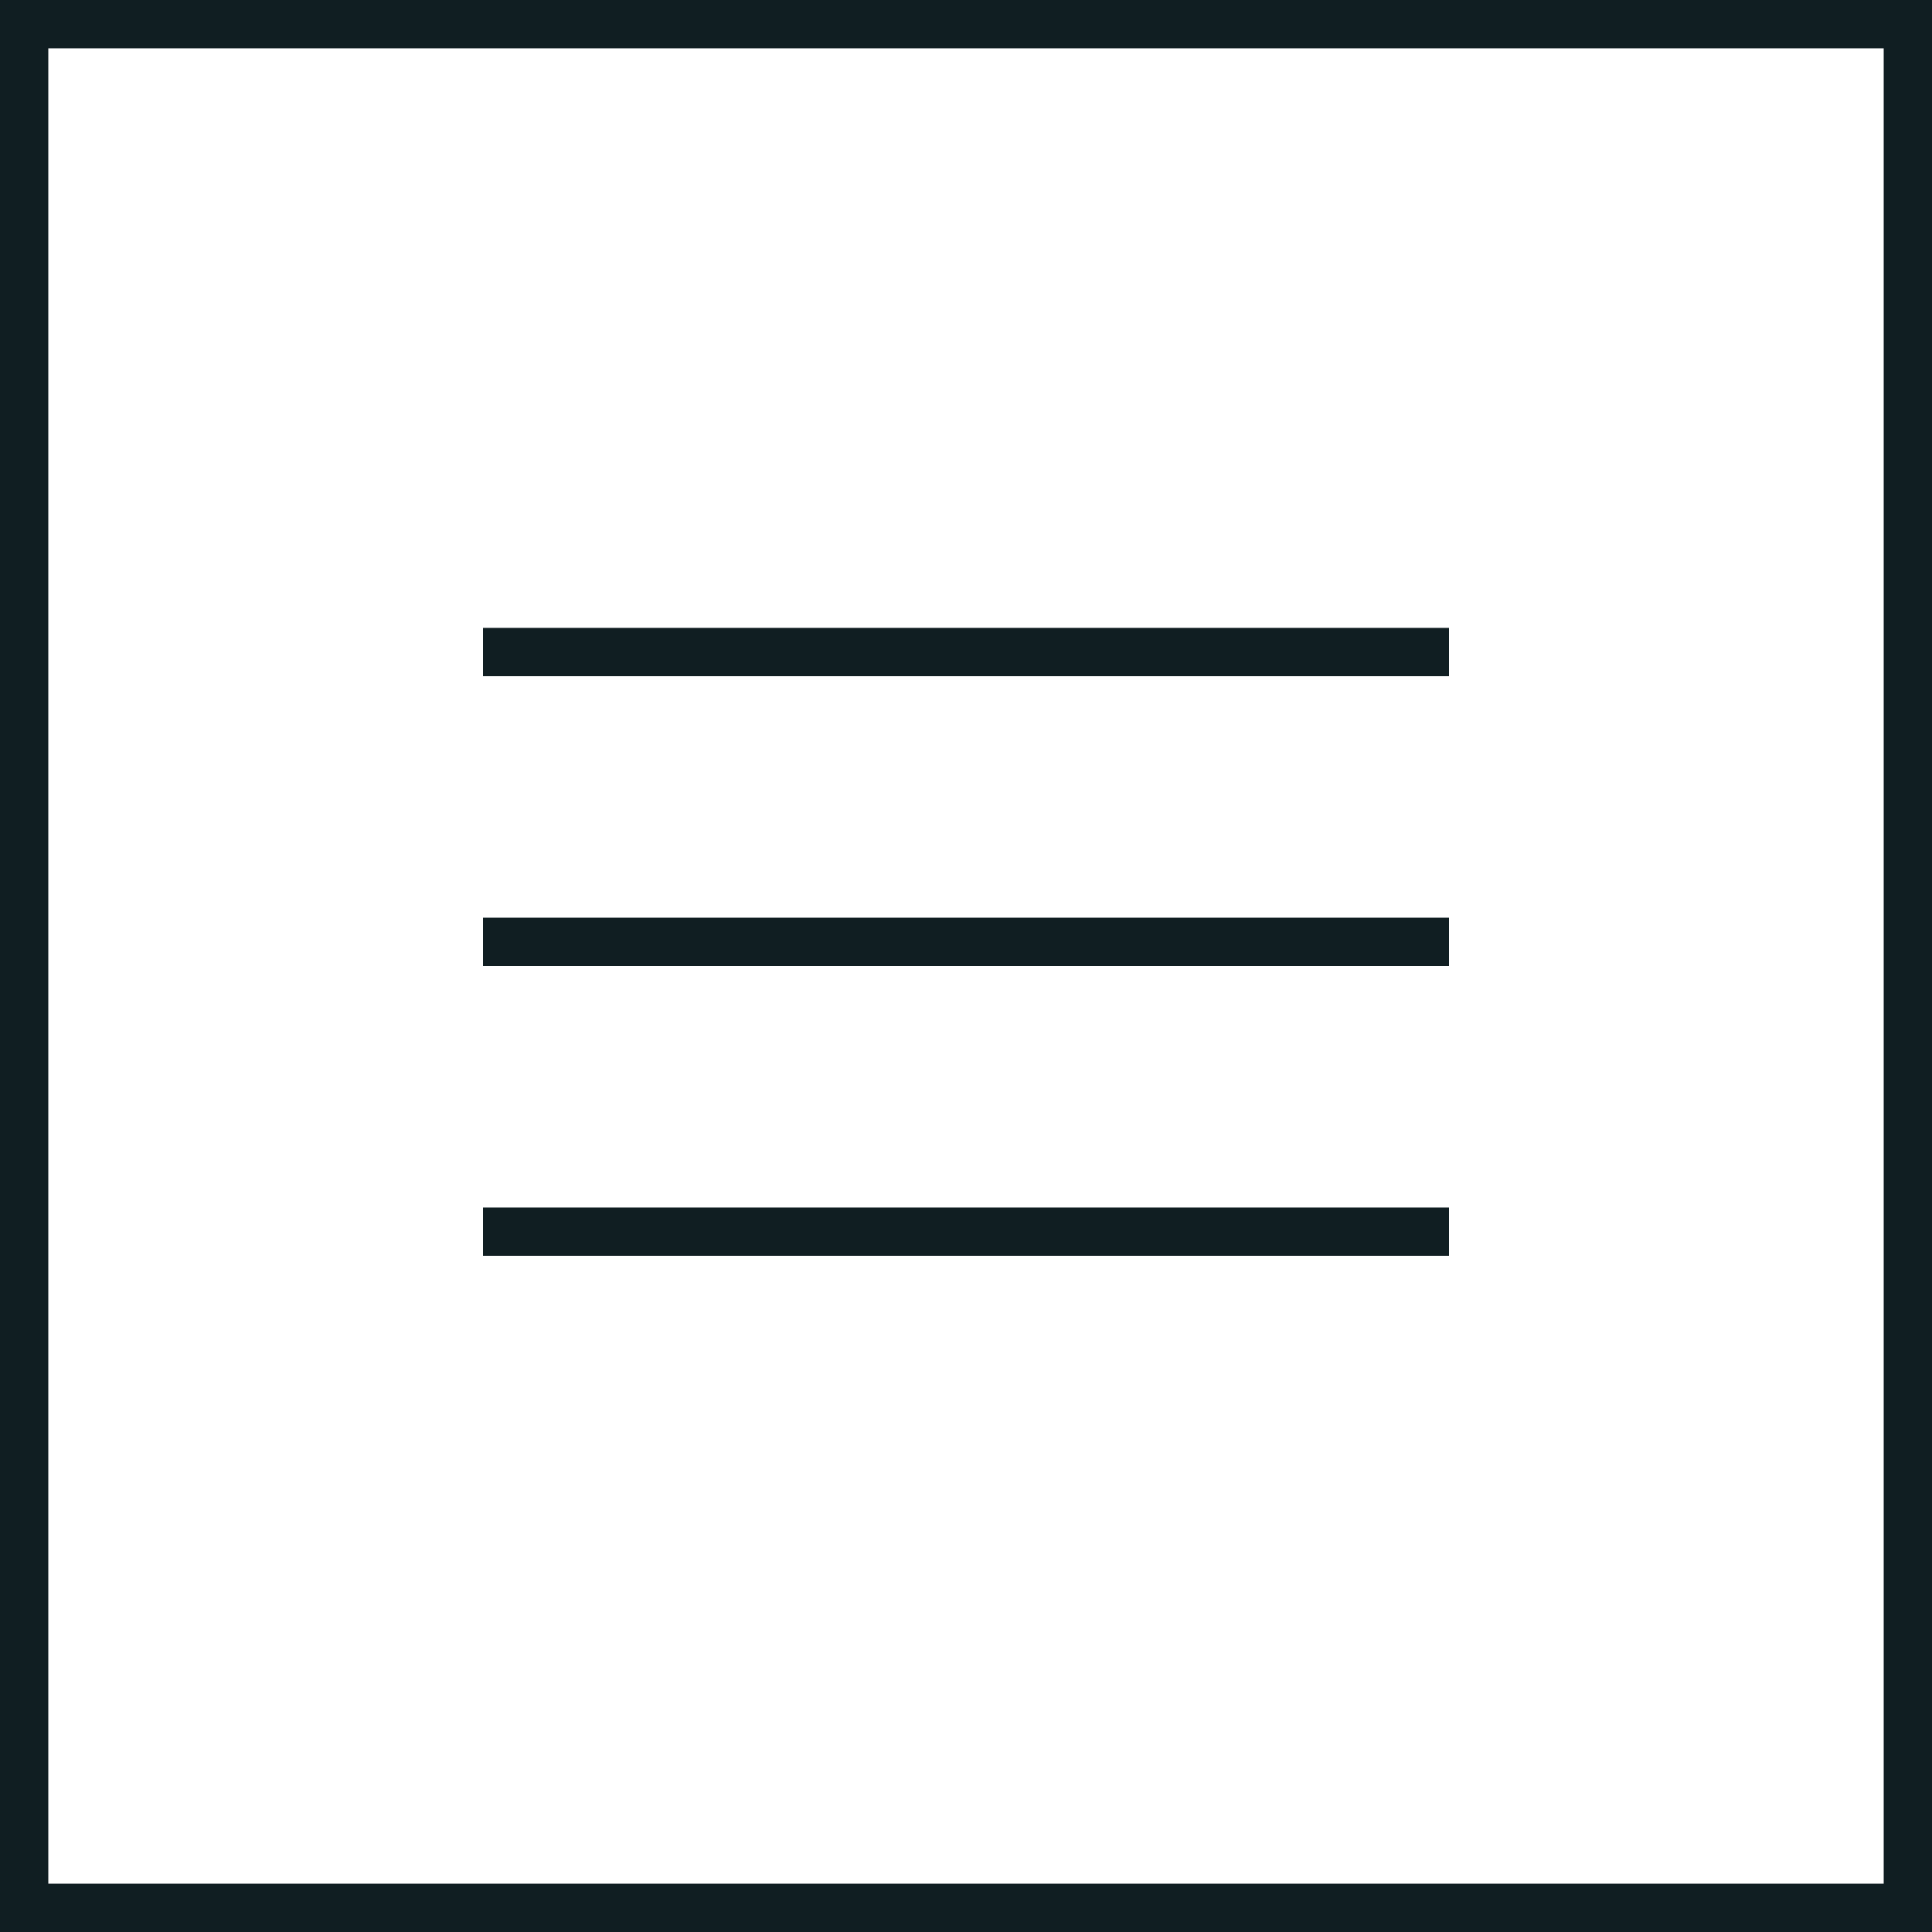 <?xml version="1.0" encoding="UTF-8"?> <svg xmlns="http://www.w3.org/2000/svg" width="40" height="40" viewBox="0 0 40 40" fill="none"><rect x="0.5" y="0.5" width="39" height="39" stroke="#101E22"></rect><rect x="10" y="13" width="20" height="1" fill="#101E22"></rect><rect x="10" y="25" width="20" height="1" fill="#101E22"></rect><rect x="10" y="19" width="20" height="1" fill="#101E22"></rect></svg> 